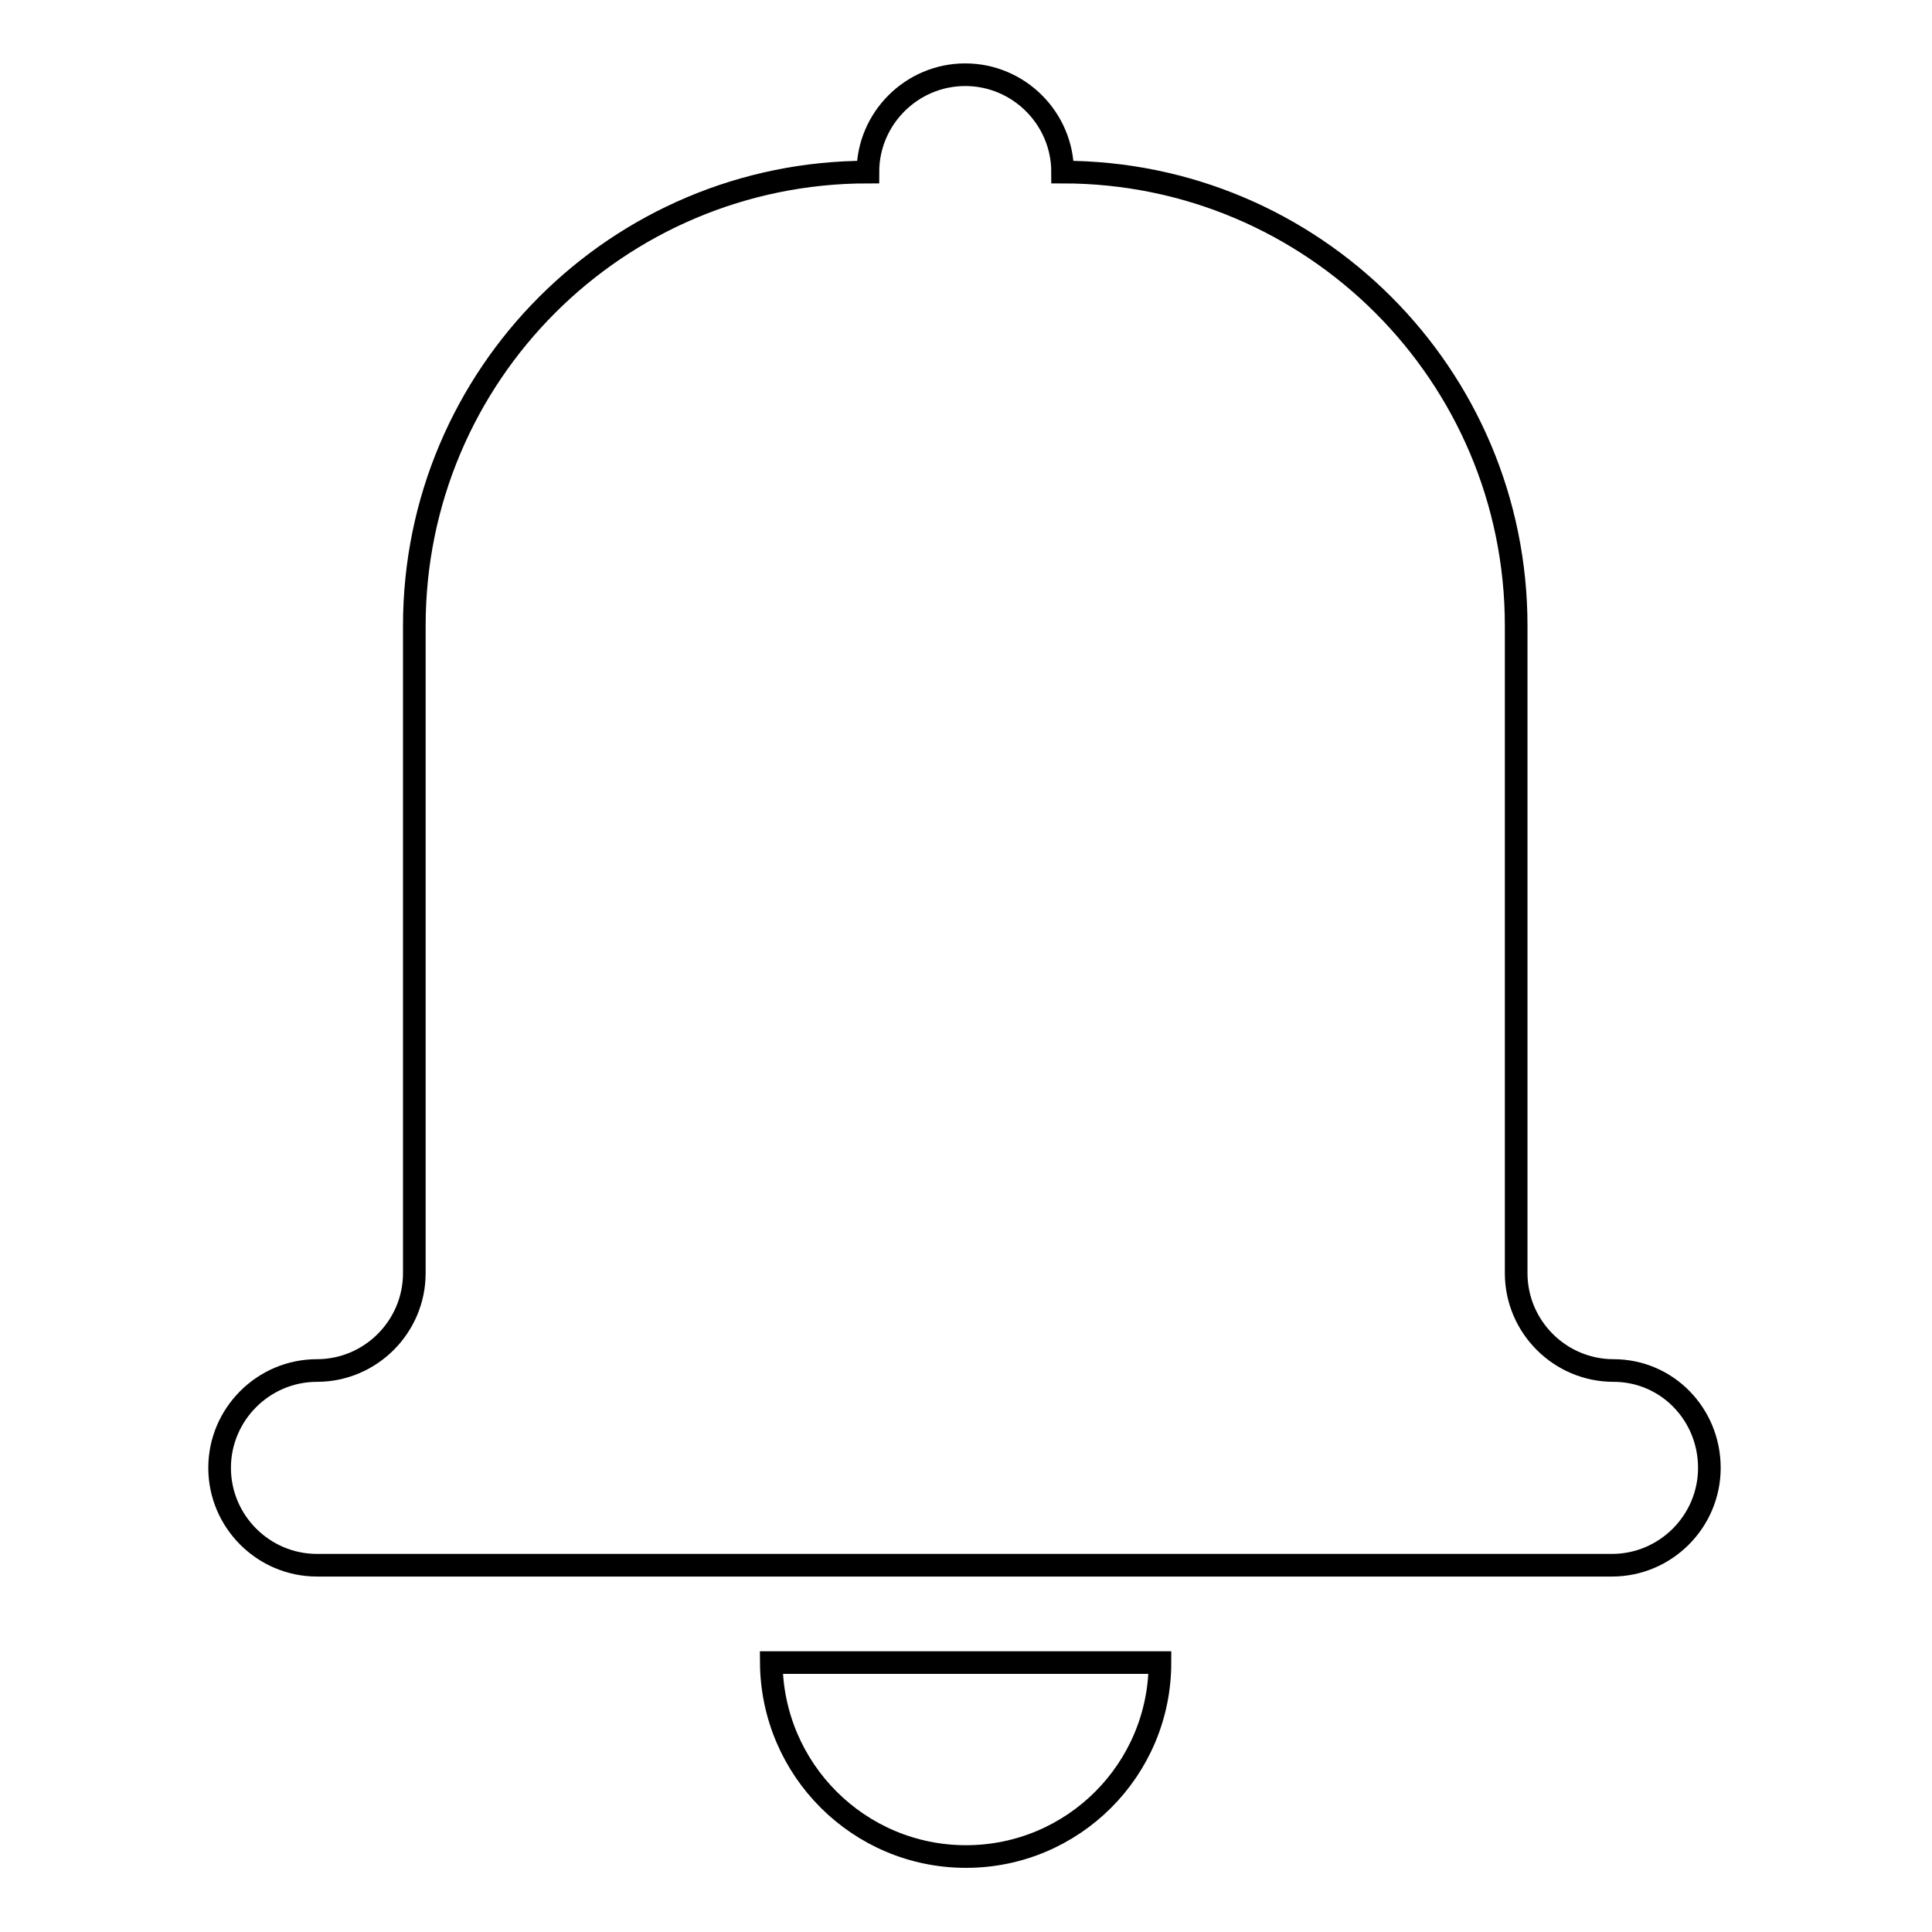 <?xml version="1.0" encoding="utf-8"?>
<!-- Svg Vector Icons : http://www.onlinewebfonts.com/icon -->
<!DOCTYPE svg PUBLIC "-//W3C//DTD SVG 1.1//EN" "http://www.w3.org/Graphics/SVG/1.1/DTD/svg11.dtd">
<svg version="1.1" xmlns="http://www.w3.org/2000/svg" xmlns:xlink="http://www.w3.org/1999/xlink" x="0px" y="0px" viewBox="0 0 256 256" enable-background="new 0 0 256 256" xml:space="preserve">
<g> <path stroke-width="3" fill-opacity="0" stroke="#000000"  d="M213.8,181.6c-7.1,0-12.9-5.8-12.9-12.9V82.9c0-33.2-26.9-60.1-60.1-60.1c0-7.1-5.8-12.9-12.9-12.9 c-7.1,0-12.9,5.8-12.9,12.9c-33.2,0-60.1,26.9-60.1,60.1v85.8c0,7.1-5.8,12.9-12.9,12.9c-7.1,0-12.9,5.8-12.9,12.9 s5.8,12.9,12.9,12.9h171.6c7.1,0,12.9-5.8,12.9-12.9S220.9,181.6,213.8,181.6z M128,246c14.2,0,25.7-11.5,25.7-25.7h-51.5 C102.3,234.5,113.8,246,128,246z"/></g>
</svg>